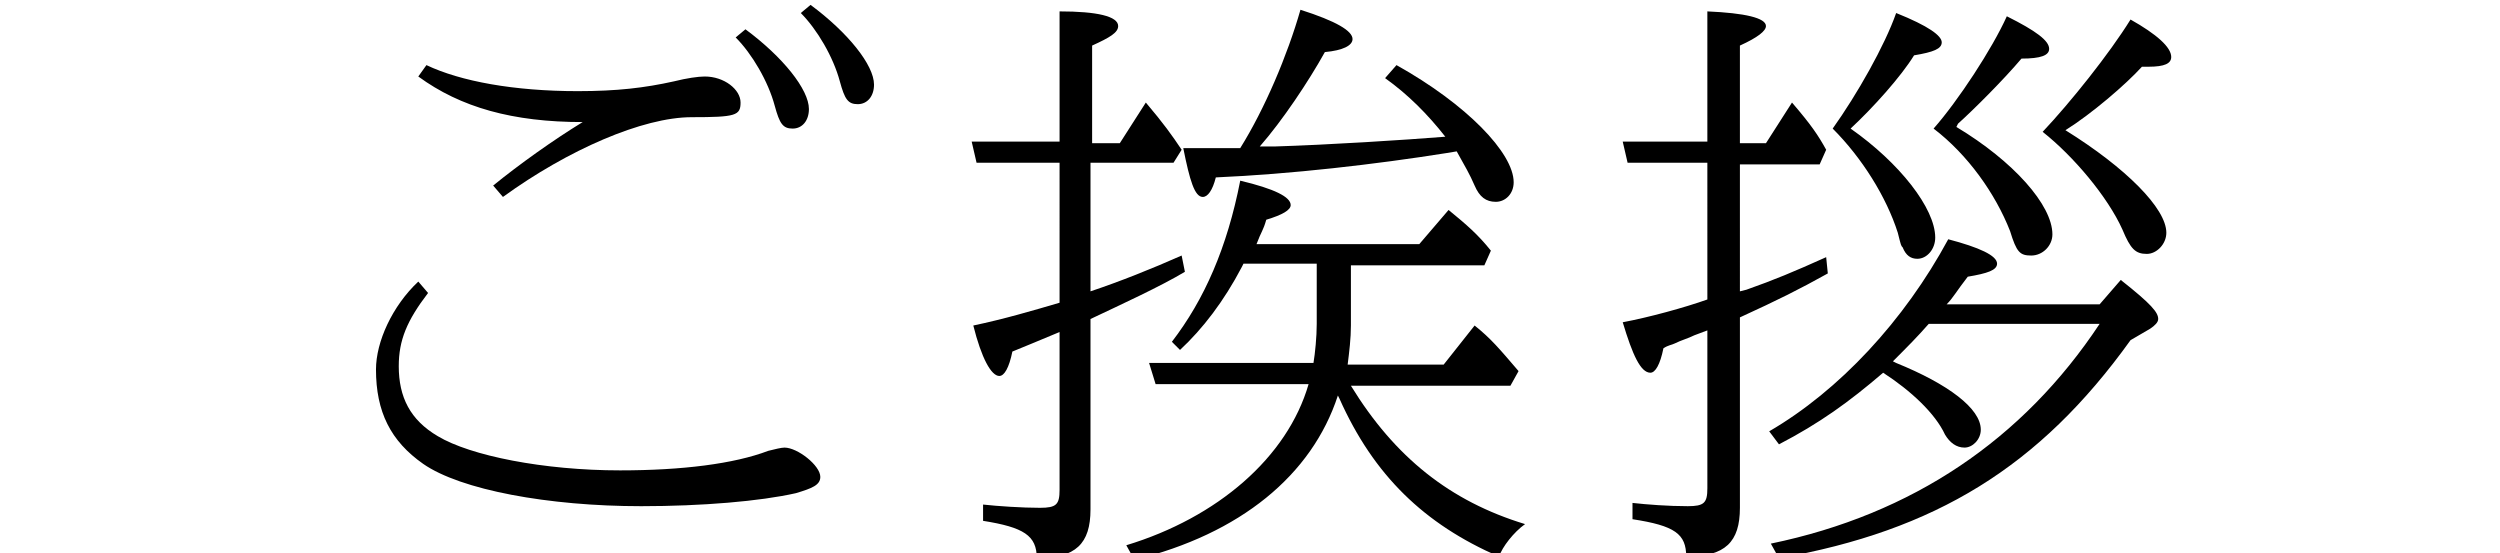 <?xml version="1.0" encoding="utf-8"?>
<!-- Generator: Adobe Illustrator 25.4.1, SVG Export Plug-In . SVG Version: 6.00 Build 0)  -->
<svg version="1.1" id="レイヤー_1" xmlns="http://www.w3.org/2000/svg" xmlns:xlink="http://www.w3.org/1999/xlink" x="0px"
	 y="0px" viewBox="0 0 153.6 34" style="enable-background:new 0 0 153.6 34;" xml:space="preserve">
<g>
	<path d="M26.3,18c-1.3,1.7-1.8,2.9-1.8,4.5c0,1.9,0.7,3.3,2.4,4.3c2,1.2,6.5,2.1,11.2,2.1c3.8,0,7-0.4,9.1-1.2
		c0.4-0.1,0.8-0.2,1-0.2c0.8,0,2.2,1.1,2.2,1.8c0,0.5-0.5,0.7-1.5,1c-2.2,0.5-5.8,0.8-9.5,0.8c-5.7,0-11.1-1-13.4-2.6
		c-2-1.4-2.9-3.2-2.9-5.8c0-1.7,1-3.9,2.6-5.4L26.3,18z M30.3,11.4c1.6-1.3,3.7-2.8,5.5-3.9c-4.3,0-7.5-0.9-10.1-2.8L26.2,4
		c2.1,1,5.4,1.6,9.3,1.6c2.4,0,4.1-0.2,5.9-0.6c0.8-0.2,1.5-0.3,1.9-0.3c1.2,0,2.2,0.8,2.2,1.6c0,0.8-0.3,0.9-3,0.9
		c-3,0-7.6,2-11.6,4.9L30.3,11.4z M45.8,1.8c2.3,1.7,3.9,3.7,3.9,4.9c0,0.7-0.4,1.2-1,1.2c-0.6,0-0.8-0.3-1.1-1.4
		c-0.4-1.5-1.4-3.2-2.4-4.2L45.8,1.8z M49.8,0.3c2.3,1.7,3.9,3.7,3.9,4.9c0,0.7-0.4,1.2-1,1.2c-0.6,0-0.8-0.3-1.1-1.4
		c-0.4-1.5-1.4-3.2-2.4-4.2L49.8,0.3z"/>
	<path d="M67,17.9c1.8-0.6,3.8-1.4,5.6-2.2l0.2,1c-1.5,0.9-3.9,2-5.8,2.9v11.7c0,2.1-0.9,3-3.3,3c0-1.4-0.8-1.9-3.3-2.3v-1
		c0.9,0.1,2.4,0.2,3.5,0.2c1,0,1.2-0.2,1.2-1.1v-9.7c-1.7,0.7-1.9,0.8-2.9,1.2c-0.2,1-0.5,1.5-0.8,1.5c-0.5,0-1.1-1.1-1.6-3.1
		c1.9-0.4,3.6-0.9,5.3-1.4V10H60l-0.3-1.3h5.4V0.7c2.3,0,3.6,0.3,3.6,0.9c0,0.4-0.5,0.7-1.6,1.2v6h1.7l1.6-2.5
		c1.1,1.3,1.6,2,2.2,2.9L72.1,10H67V17.9z M83,20c0,0.8-0.1,1.6-0.2,2.4h5.9l1.9-2.4c1,0.8,1.5,1.4,2.7,2.8l-0.5,0.9h-9.8
		c2.7,4.4,6.1,7.1,10.7,8.5c-0.7,0.5-1.4,1.4-1.6,2c-4.6-2-7.7-5-9.8-9.7l-0.1-0.2c-1.6,4.9-6,8.5-12.5,10.1l-0.5-0.9
		c5.6-1.7,9.9-5.4,11.2-9.9h-9.4l-0.4-1.3h10.1c0.1-0.6,0.2-1.6,0.2-2.4v-3.7h-4.5l-0.1,0.2c-1.1,2.1-2.4,3.8-3.8,5.1L72,21
		c2-2.6,3.4-5.8,4.2-9.9c2.1,0.5,3.1,1,3.1,1.5c0,0.3-0.5,0.6-1.5,0.9c-0.2,0.7-0.3,0.7-0.6,1.5h10l1.8-2.1c1.1,0.9,1.8,1.5,2.6,2.5
		l-0.4,0.9H83V20z M76.2,9.1c1.5-2.4,2.9-5.7,3.7-8.5c2.2,0.7,3.2,1.3,3.2,1.8c0,0.4-0.6,0.7-1.7,0.8C80.4,5,78.8,7.4,77.4,9l0.9,0
		c3.3-0.1,8-0.4,10.5-0.6c-1.1-1.4-2.3-2.6-3.7-3.6L85.8,4c4.3,2.4,7.2,5.4,7.2,7.2c0,0.7-0.5,1.2-1.1,1.2c-0.6,0-1-0.3-1.3-1
		c-0.3-0.7-0.6-1.2-1.1-2.1l-0.6,0.1c-4.4,0.7-9.6,1.3-14.2,1.5c-0.2,0.8-0.5,1.2-0.8,1.2c-0.5,0-0.8-1-1.2-3c0.9,0,1.6,0,2,0h0.8
		H76.2z"/>
	<path d="M106.9,17.9l0.4-0.1c1.7-0.6,2.9-1.1,4.9-2l0.1,1c-1.8,1-3,1.6-5.4,2.7v11.7c0,2.1-0.9,3-3.3,3c0-1.4-0.7-1.9-3.3-2.3v-1
		c0.9,0.1,2.2,0.2,3.4,0.2c1,0,1.2-0.2,1.2-1.1v-9.7l-0.8,0.3c-0.4,0.2-0.8,0.3-1.2,0.5c-0.2,0.1-0.4,0.1-0.7,0.3
		c-0.2,1-0.5,1.5-0.8,1.5c-0.6,0-1.1-1.1-1.7-3.1c1.6-0.3,3.8-0.9,5.2-1.4V10h-4.9l-0.3-1.3h5.2V0.7c2.3,0.1,3.6,0.4,3.6,0.9
		c0,0.3-0.5,0.7-1.6,1.2v6h1.6l1.6-2.5c1.2,1.4,1.6,2,2.1,2.9l-0.4,0.9h-4.9V17.9z M116.5,22.3c3.2,1.3,5.2,2.8,5.2,4.1
		c0,0.6-0.5,1.1-1,1.1c-0.5,0-0.9-0.3-1.2-0.8c-0.6-1.3-2.1-2.7-3.8-3.8c-2.1,1.8-3.9,3.1-6.4,4.4l-0.6-0.8c4.3-2.5,8.3-6.8,11-11.8
		c1.9,0.5,3,1,3,1.5c0,0.4-0.6,0.6-1.8,0.8c-0.7,0.9-0.9,1.3-1.3,1.7h9.4l1.3-1.5c1.9,1.5,2.3,2,2.3,2.4c0,0.2-0.2,0.4-0.5,0.6
		l-1.2,0.7c-5.6,7.8-12,11.7-21.6,13.4l-0.5-0.9c8.7-1.8,15.5-6.4,20.2-13.5h-10.5c-0.7,0.8-1.3,1.4-2.2,2.3L116.5,22.3z M116.5,0.8
		c2,0.8,2.8,1.4,2.8,1.8c0,0.4-0.5,0.6-1.7,0.8c-0.8,1.3-2.5,3.2-3.9,4.5c3,2.1,5.2,4.9,5.2,6.7c0,0.7-0.5,1.3-1.1,1.3
		c-0.4,0-0.7-0.2-0.9-0.7c-0.1-0.1-0.1-0.1-0.3-0.9c-0.7-2.2-2.2-4.6-4-6.4C114.1,5.8,115.8,2.8,116.5,0.8z M120.2,7.8
		c3.5,2.1,5.9,4.8,5.9,6.6c0,0.7-0.6,1.3-1.3,1.3c-0.7,0-0.9-0.2-1.3-1.5c-0.9-2.3-2.6-4.7-4.7-6.3c1.5-1.7,3.6-4.9,4.5-6.9
		c1.8,0.9,2.6,1.5,2.6,2c0,0.4-0.5,0.6-1.7,0.6c-1.1,1.3-2.9,3.1-3.9,4L120.2,7.8z M130.9,1.2c1.6,0.9,2.5,1.7,2.5,2.3
		c0,0.4-0.4,0.6-1.4,0.6c-0.1,0-0.2,0-0.4,0c-1,1.1-3.1,2.9-4.7,3.9c3.7,2.3,6.2,4.8,6.2,6.3c0,0.7-0.6,1.3-1.2,1.3
		c-0.7,0-1-0.3-1.5-1.5c-0.9-2-3-4.5-4.9-6C127.2,6.3,129.6,3.3,130.9,1.2z"/>
</g>
</svg>
